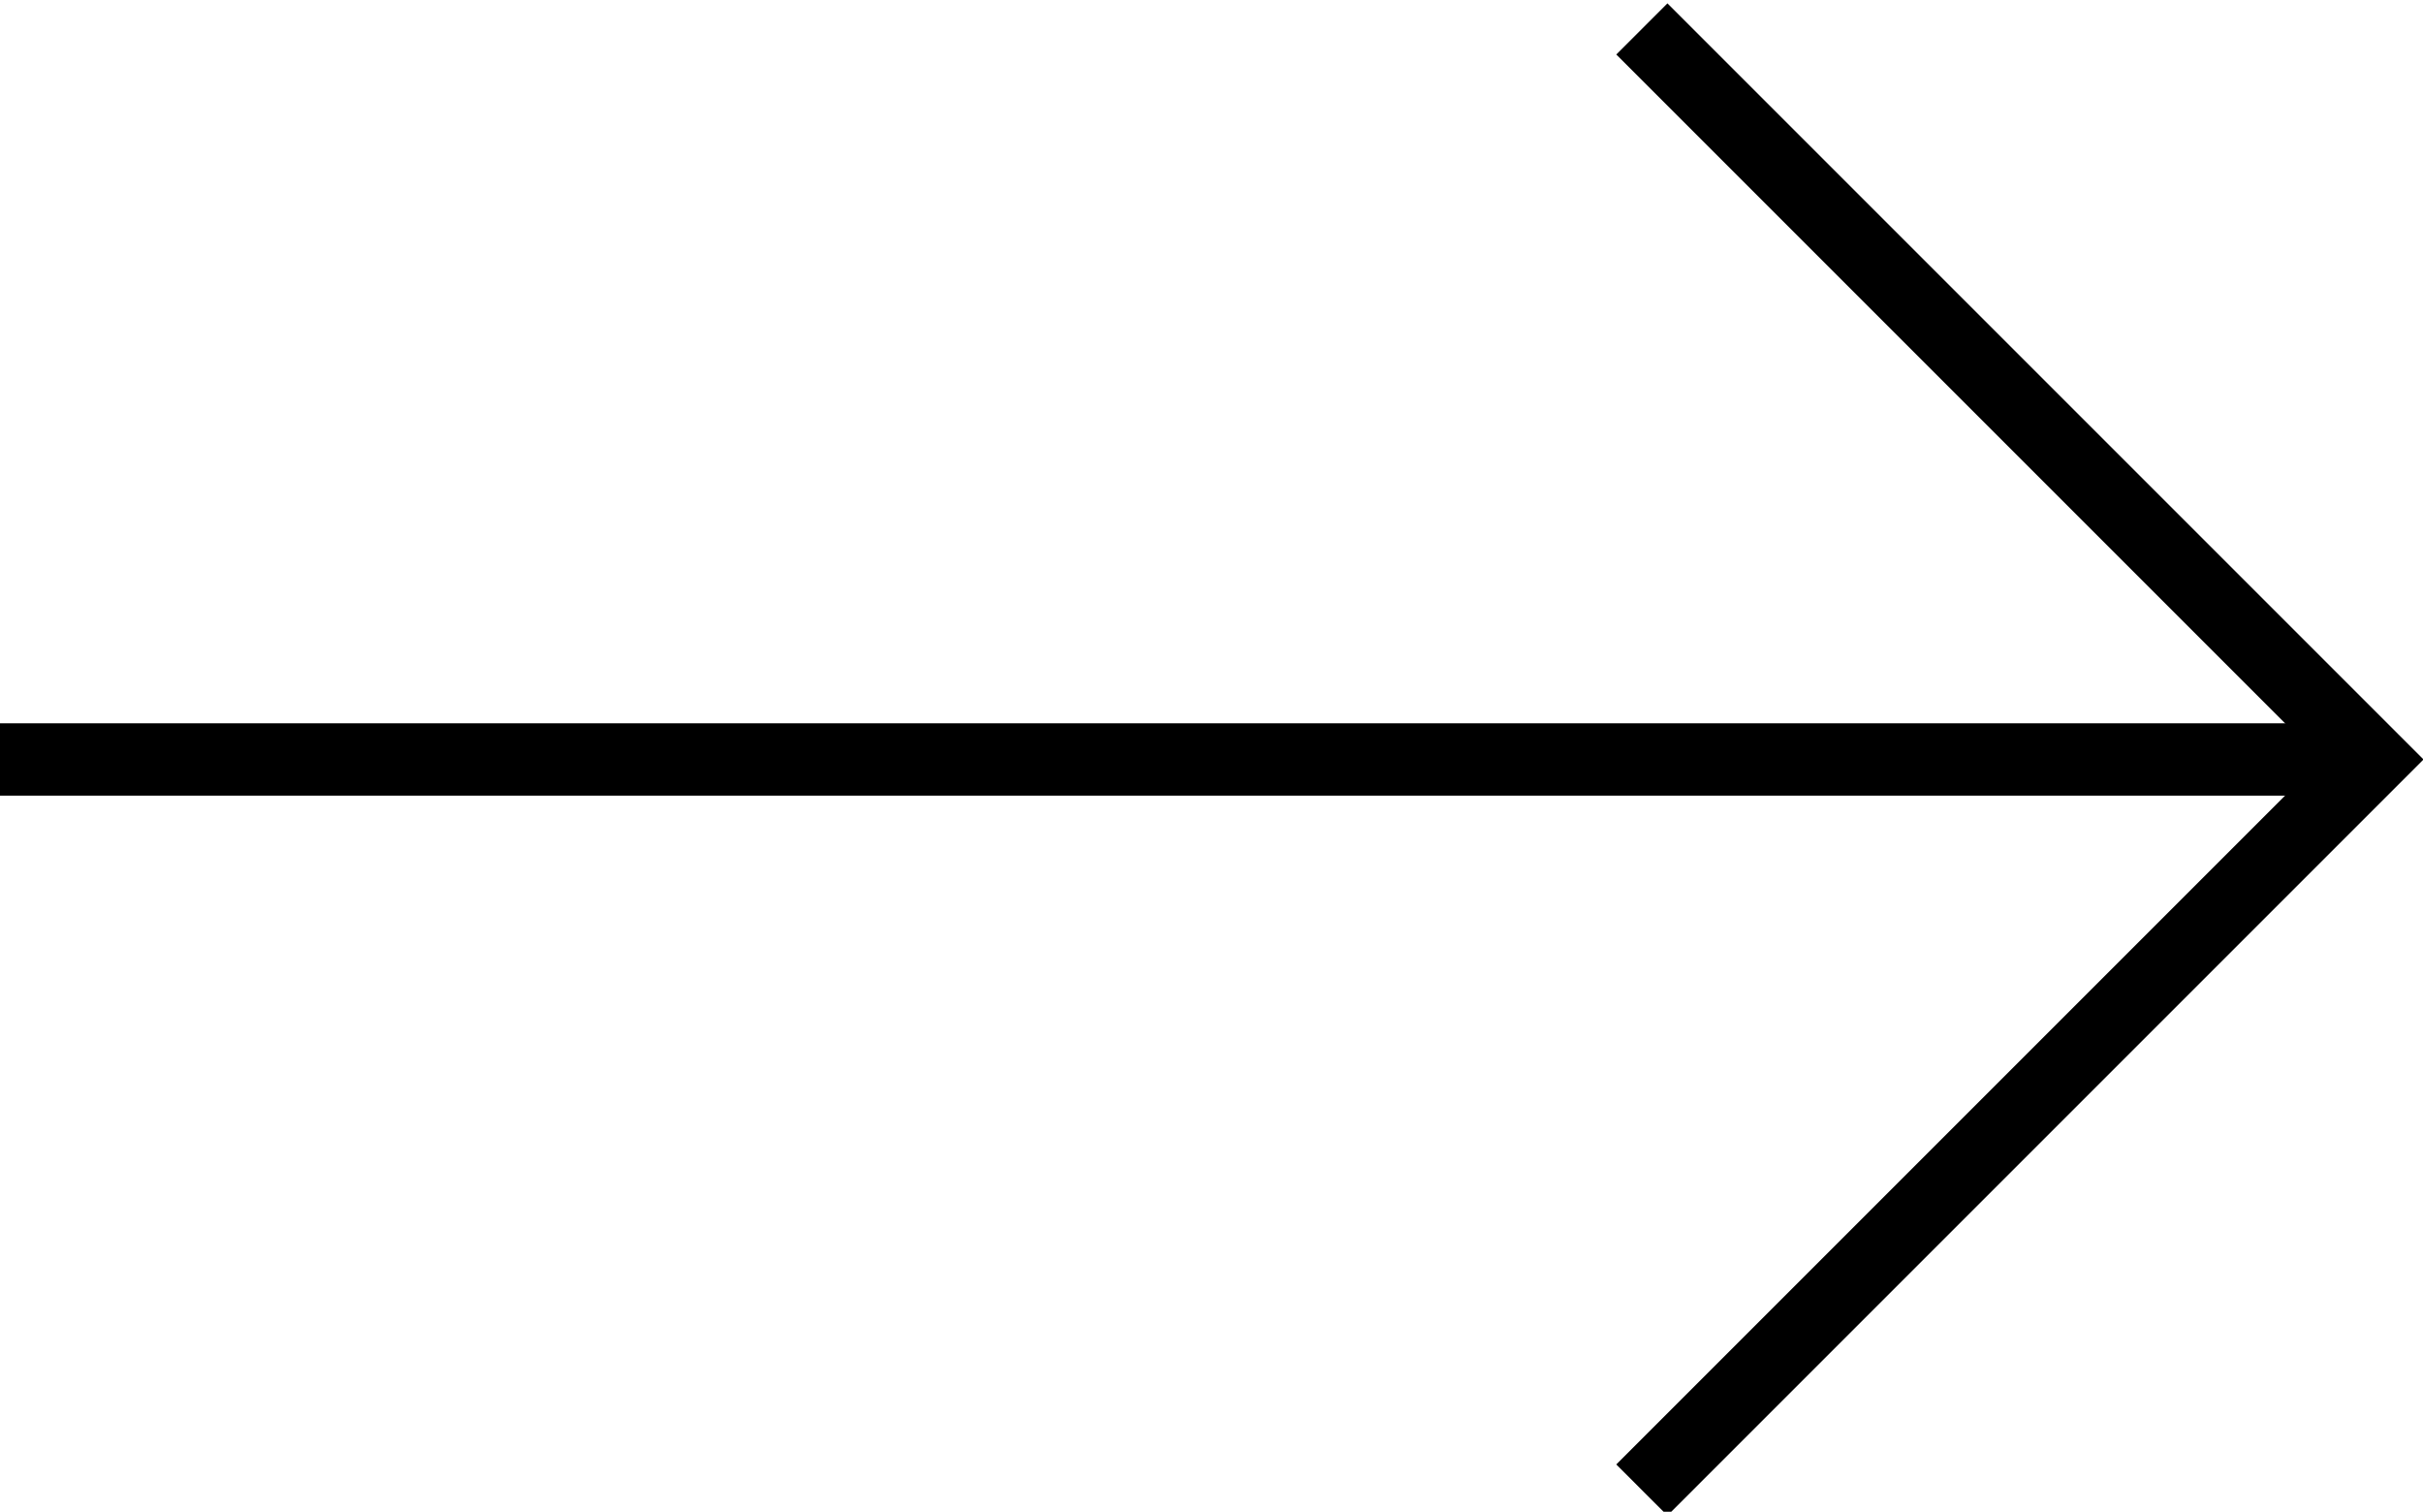 <?xml version="1.0" encoding="UTF-8"?>
<!-- Generator: Adobe Illustrator 28.3.0, SVG Export Plug-In . SVG Version: 6.00 Build 0)  -->
<svg xmlns="http://www.w3.org/2000/svg" xmlns:xlink="http://www.w3.org/1999/xlink" version="1.1" id="Layer_1" x="0px" y="0px" viewBox="0 0 33.5 20.9" style="enable-background:new 0 0 33.5 20.9;" xml:space="preserve">
<style type="text/css">
	.st0{fill:none;stroke:#000000;stroke-miterlimit:10;}
</style>
<g>
	<g>
		<line class="st0" x1="32.4" y1="10.5" x2="0" y2="10.5"></line>
	</g>
	<polyline class="st0" points="22.7,0.4 32.8,10.5 22.7,20.6  "></polyline>
</g>
</svg>
